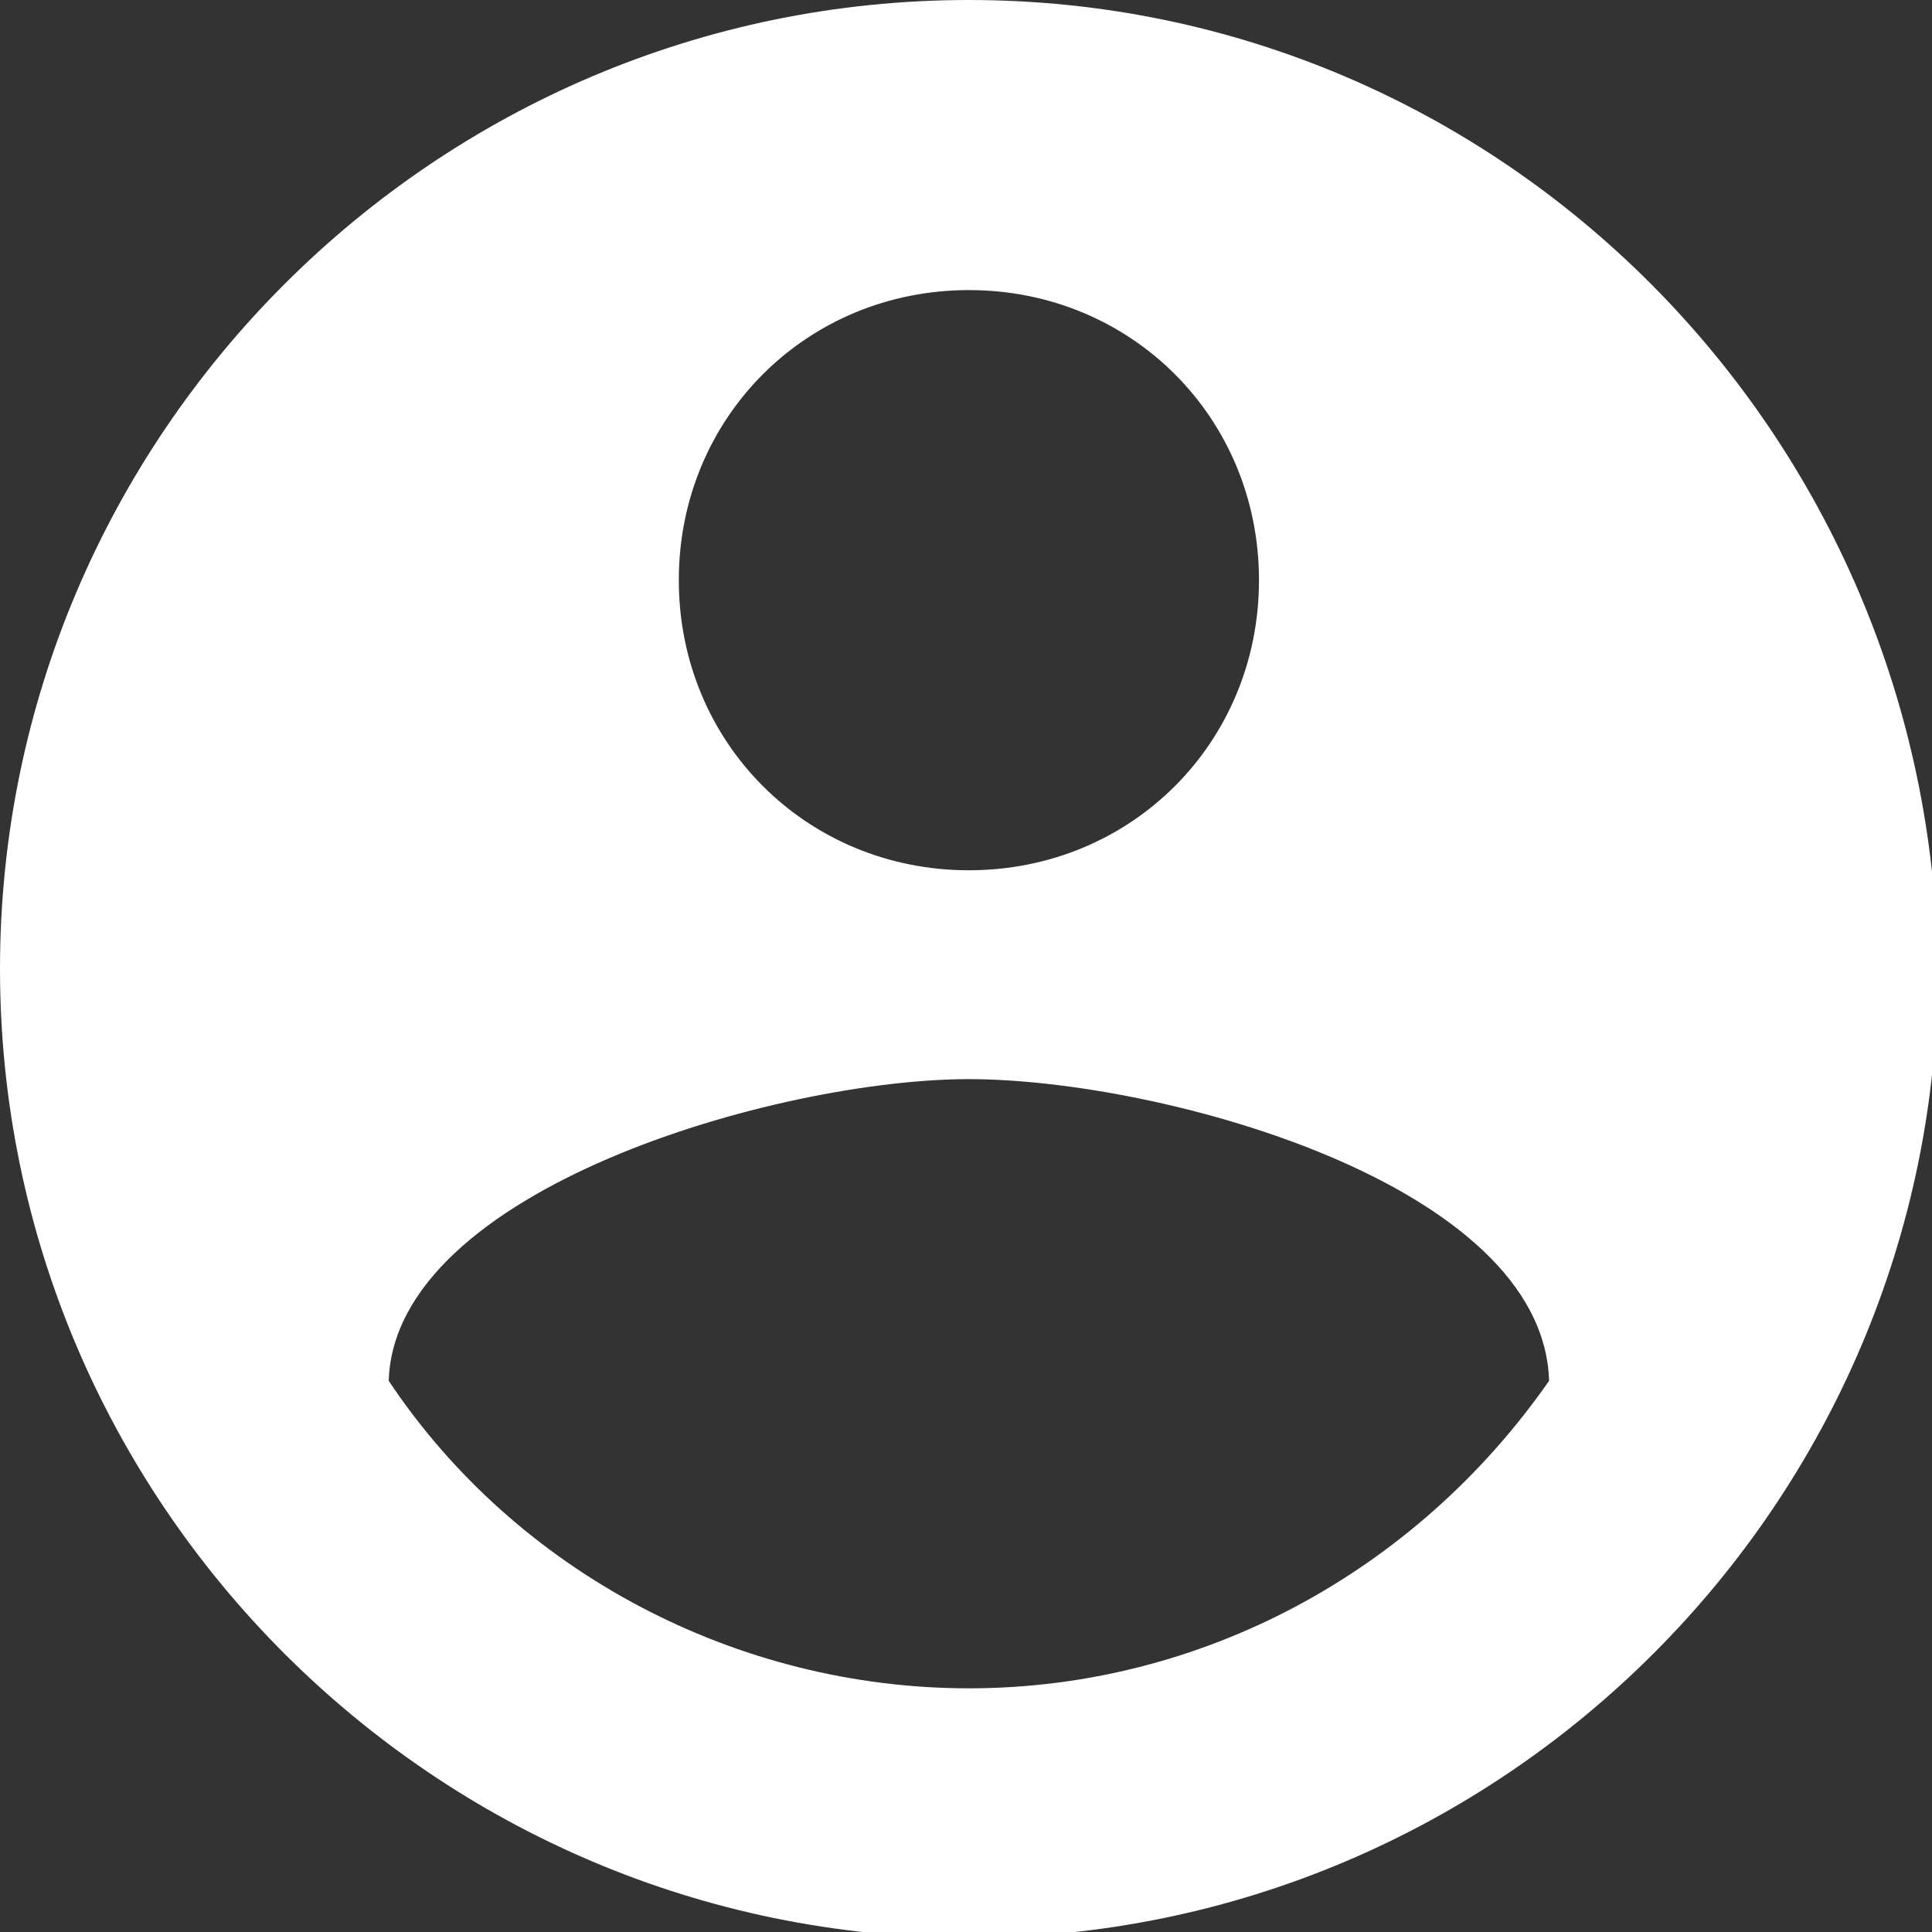 <svg xmlns="http://www.w3.org/2000/svg" xmlns:xlink="http://www.w3.org/1999/xlink" id="Ebene_1" x="0px" y="0px" viewBox="0 0 33.3 33.3" style="enable-background:new 0 0 33.3 33.3;" xml:space="preserve">
<rect x="0" y="0" width="33.3" height="33.3" fill="#333333" stroke="none"/>
<style type="text/css">
	.st0{fill:#FFFFFF;}
</style>
<path id="Icon_ionic-md-contact" class="st0" d="M16.7,0C7.5,0,0,7.5,0,16.7s7.5,16.7,16.7,16.7s16.7-7.5,16.7-16.7l0,0  C33.3,7.5,25.9,0,16.7,0z M16.7,5c2.8,0,5,2.2,5,5s-2.2,5-5,5s-5-2.2-5-5C11.7,7.2,13.9,5,16.7,5z M16.7,29.1c-4,0-7.8-2-10-5.3  c0.1-3.3,6.7-5.2,10-5.2s9.9,1.8,10,5.2C24.4,27.1,20.7,29.1,16.7,29.1z"></path>
</svg>
